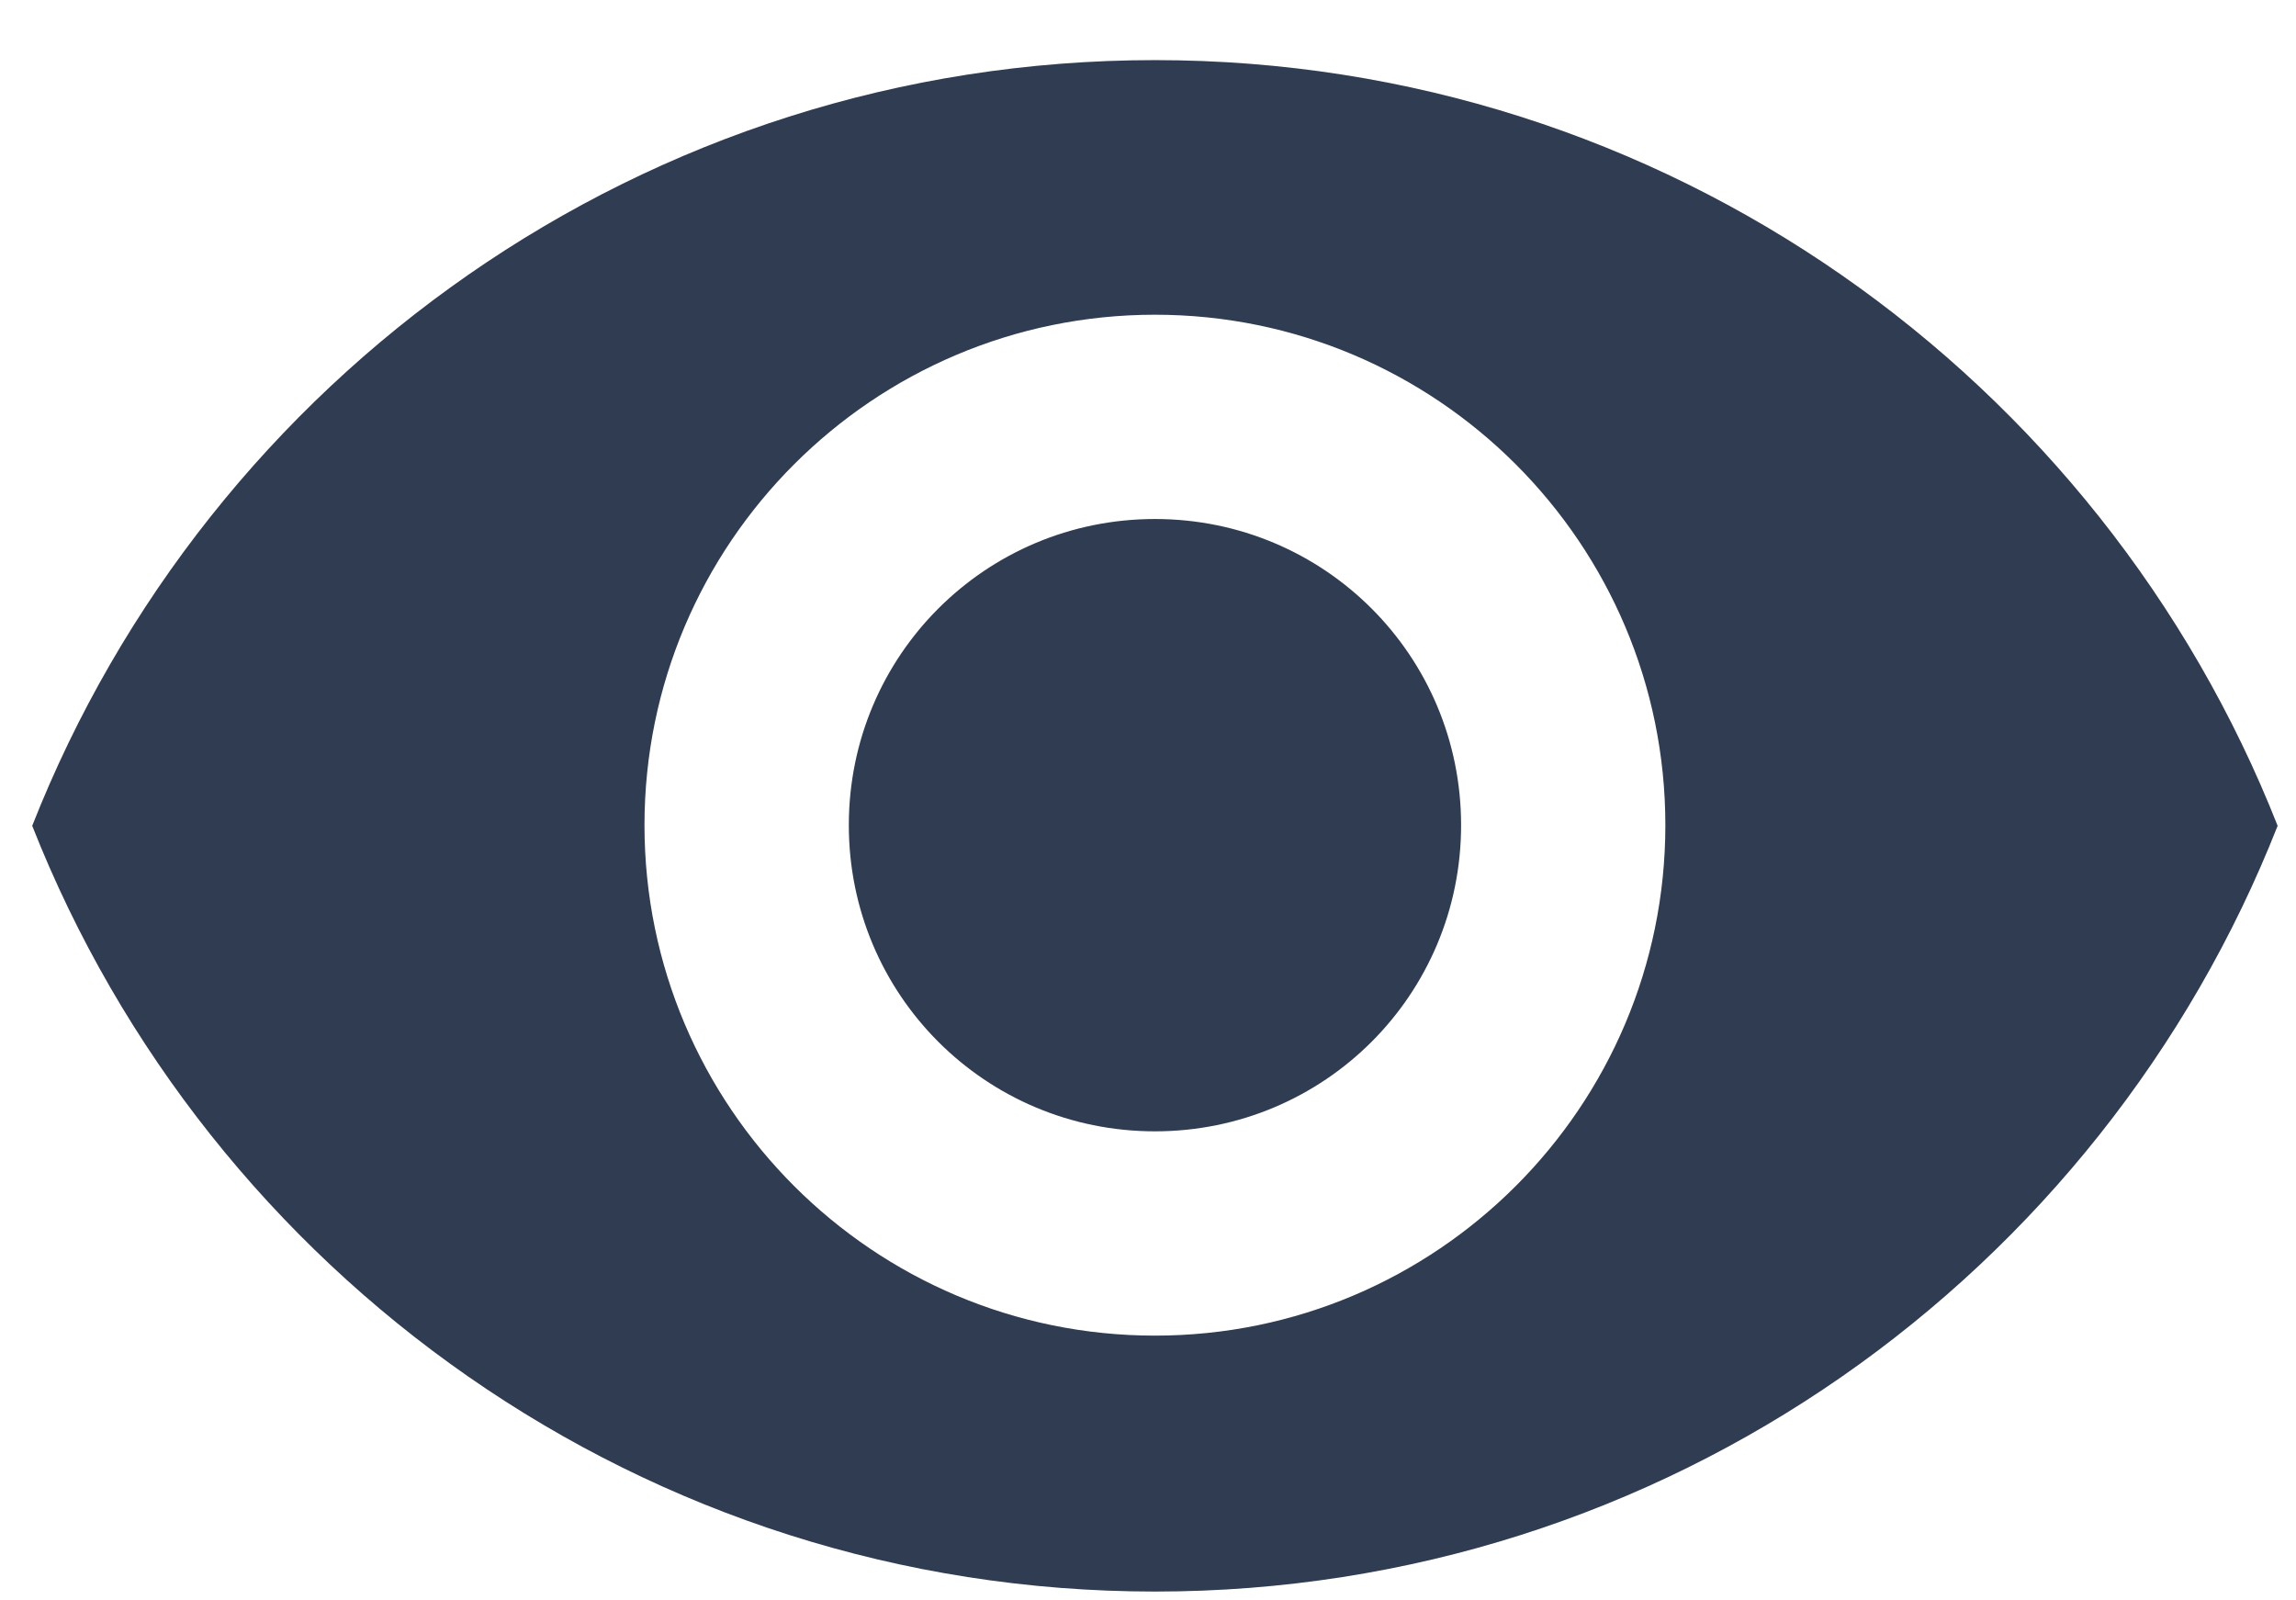 <svg width="33" height="23" viewBox="0 0 33 23" fill="none" xmlns="http://www.w3.org/2000/svg">
<path d="M16.6 0.864C9.263 0.864 3.001 5.421 0.463 11.868C3.001 18.306 9.263 22.873 16.6 22.873C23.936 22.873 30.198 18.315 32.736 11.868C30.198 5.43 23.936 0.864 16.6 0.864ZM16.6 19.195C12.552 19.195 9.263 15.907 9.263 11.859C9.263 7.811 12.552 4.523 16.6 4.523C20.648 4.523 23.936 7.811 23.936 11.859C23.936 15.907 20.648 19.195 16.6 19.195ZM16.6 7.459C14.164 7.459 12.2 9.423 12.2 11.859C12.2 14.295 14.164 16.259 16.6 16.259C19.036 16.259 21 14.295 21 11.859C21 9.423 19.036 7.459 16.6 7.459Z" fill="#2F3C51"/>
</svg>
